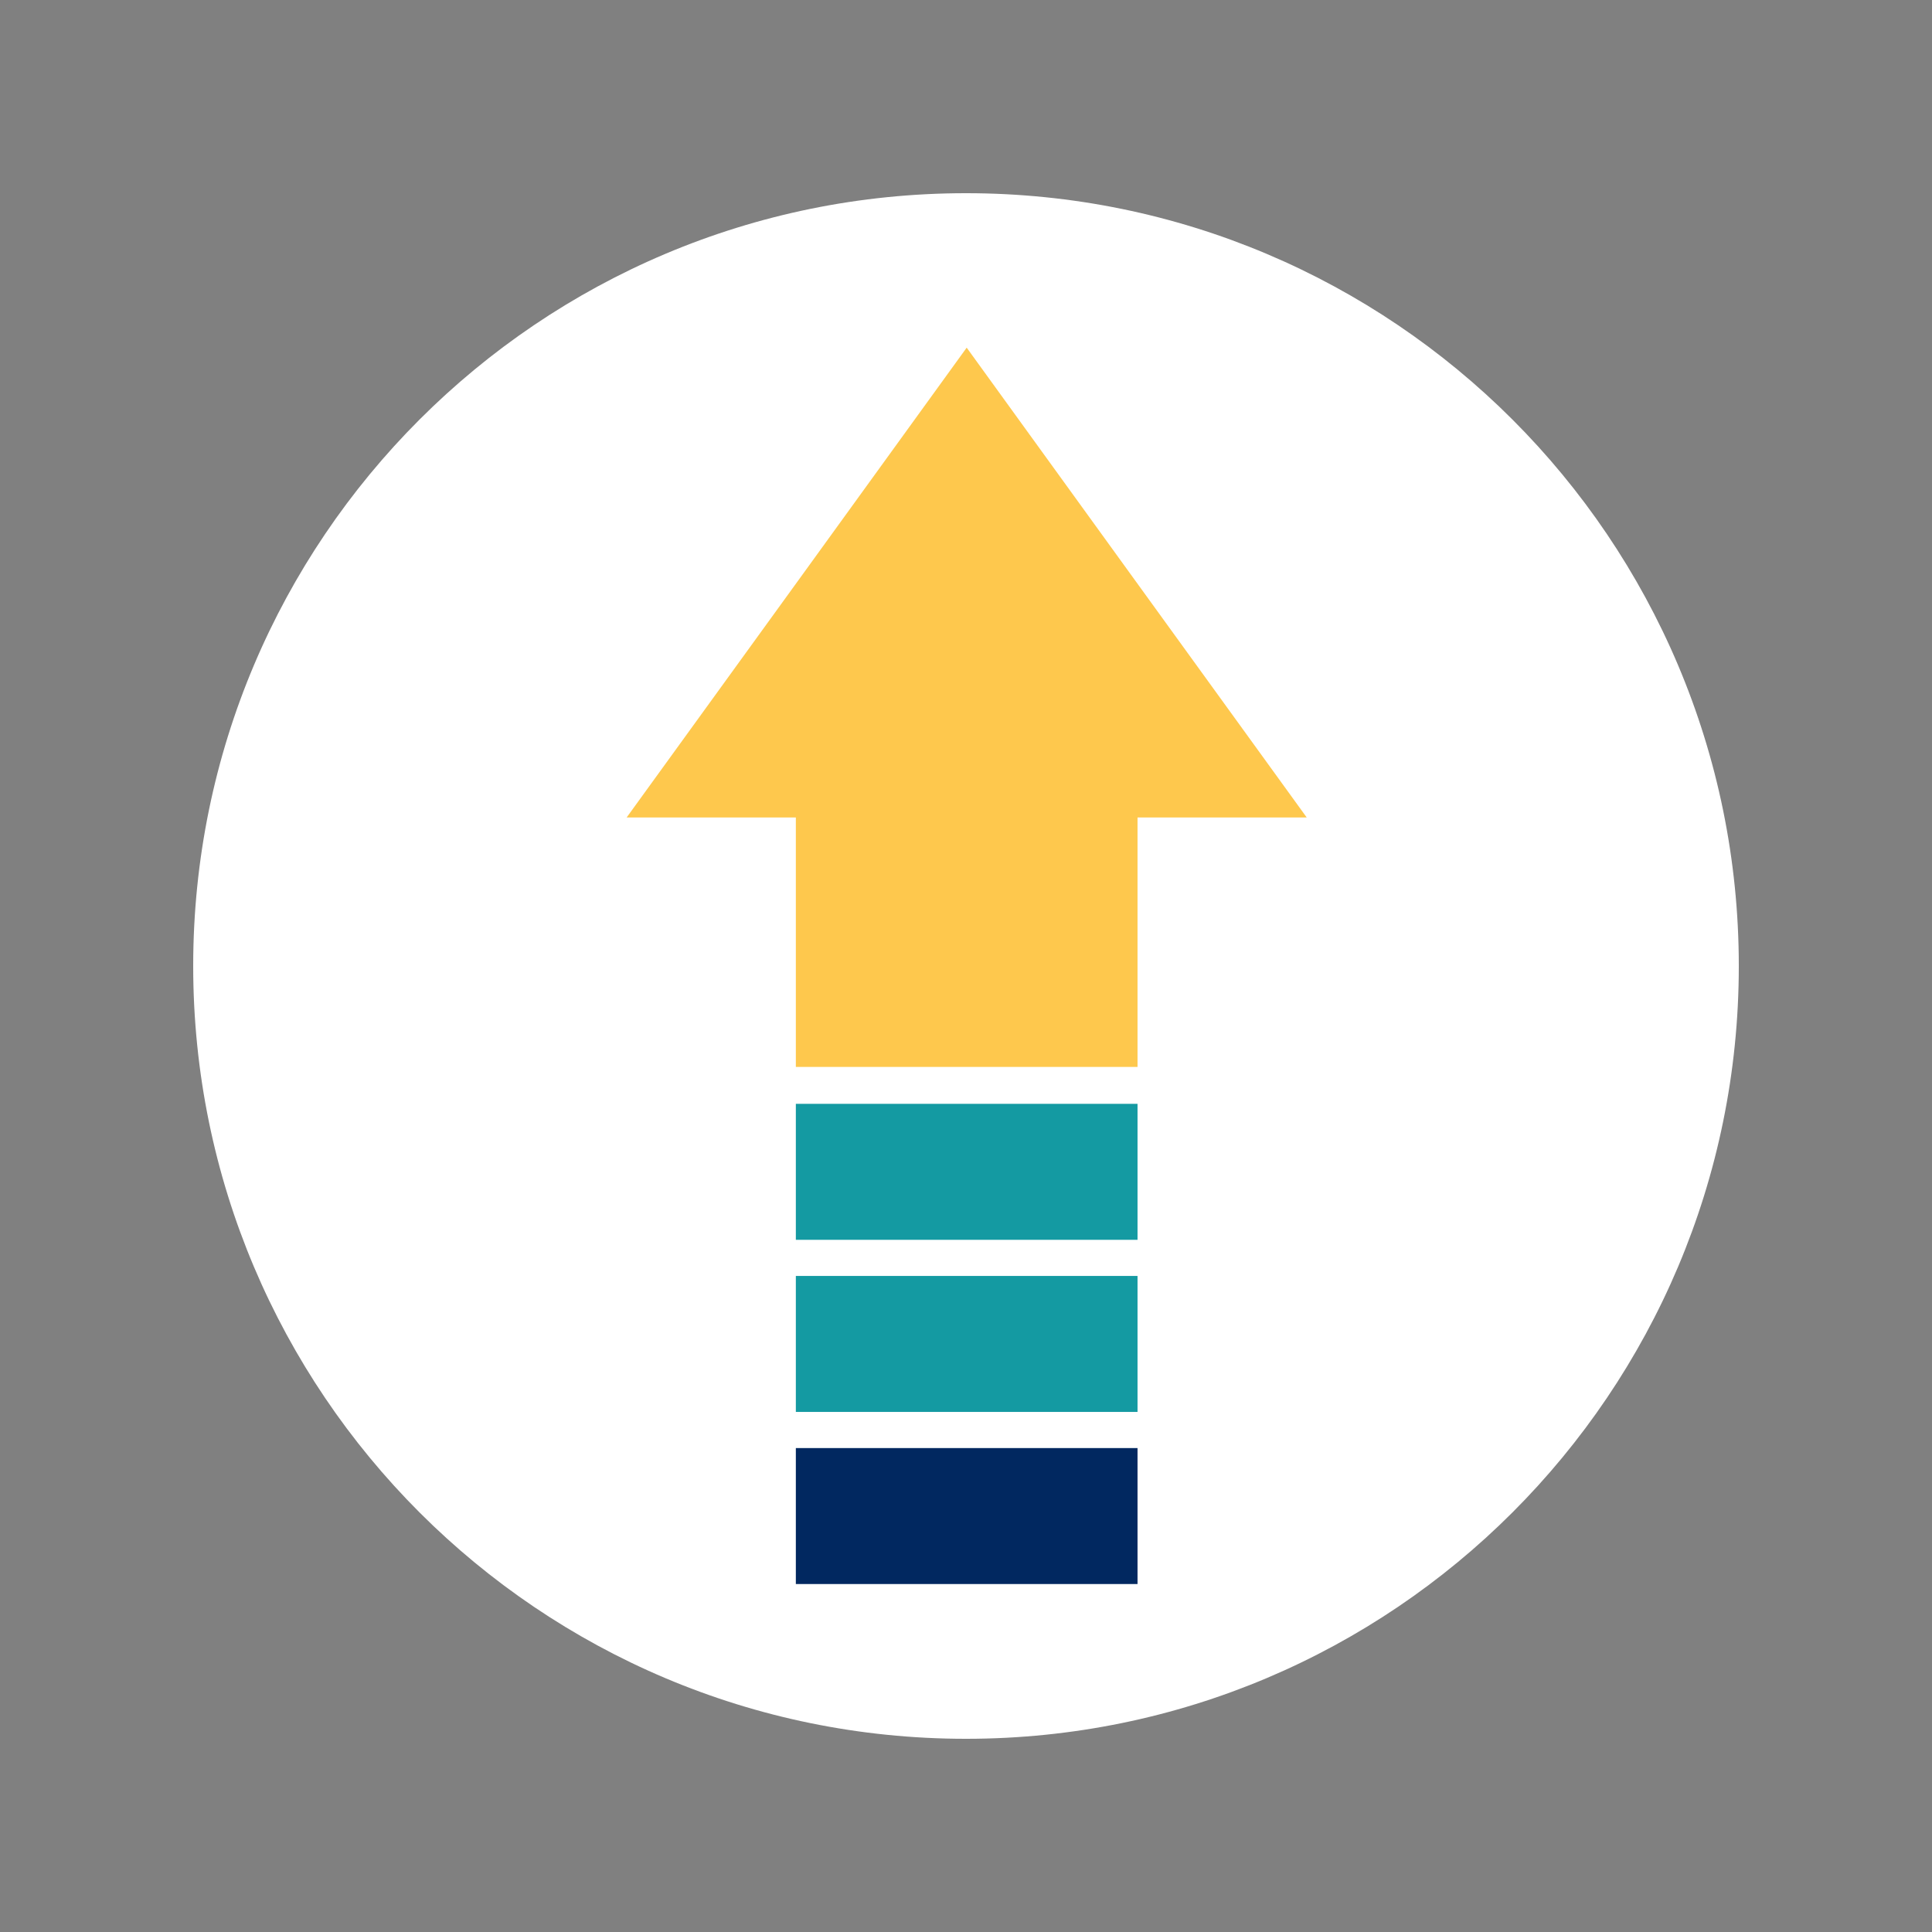 <?xml version="1.0" encoding="UTF-8"?>
<svg data-bbox="37.5 37.5 300 300" height="500" viewBox="0 0 375 375" width="500" xmlns="http://www.w3.org/2000/svg" data-type="color">
    <rect x="0" y="0" width="375" height="375" fill="#808080" stroke="none"/>
    <g>
        <defs>
            <clipPath id="2eaaaddb-f3d4-4bff-94a1-bf900ff5a386">
                <path d="M37.5 37.5h300v300h-300Zm0 0"/>
            </clipPath>
            <clipPath id="e17a0610-bc7a-4329-aced-fce2bf708440">
                <path d="M187.5 37.5c-82.844 0-150 67.156-150 150s67.156 150 150 150 150-67.156 150-150-67.156-150-150-150Zm0 0"/>
            </clipPath>
            <clipPath id="5a913d01-1df4-42f1-96e7-85c788cc9234">
                <path d="M121.633 67.473h132V208h-132Zm0 0"/>
            </clipPath>
            <clipPath id="47e3f79e-ec9e-439e-8bcb-92fdc1210184">
                <path d="M154 281h67v26.473h-67Zm0 0"/>
            </clipPath>
        </defs>
        <g clip-path="url(#2eaaaddb-f3d4-4bff-94a1-bf900ff5a386)">
            <g clip-path="url(#e17a0610-bc7a-4329-aced-fce2bf708440)">
                <path d="M37.5 37.5h300v300h-300Zm0 0" fill="#ffffff" data-color="1"/>
            </g>
        </g>
        <g clip-path="url(#5a913d01-1df4-42f1-96e7-85c788cc9234)">
            <path d="m253.633 158.668-33.008-45.594-32.992-45.594-32.988 45.594-33.012 45.594h32.84v48.422h66.32v-48.422Zm0 0" fill="#fec84d" data-color="2"/>
        </g>
        <path d="M154.473 214.254h66.32v26.394h-66.32Zm0 0" fill="#149aa2" data-color="3"/>
        <path d="M154.473 247.66v26.395h66.32V247.66Zm0 0" fill="#149aa2" data-color="3"/>
        <g clip-path="url(#47e3f79e-ec9e-439e-8bcb-92fdc1210184)">
            <path d="M154.473 281.066h66.32v26.395h-66.32Zm0 0" fill="#012860" data-color="4"/>
        </g>
    </g>
</svg>
